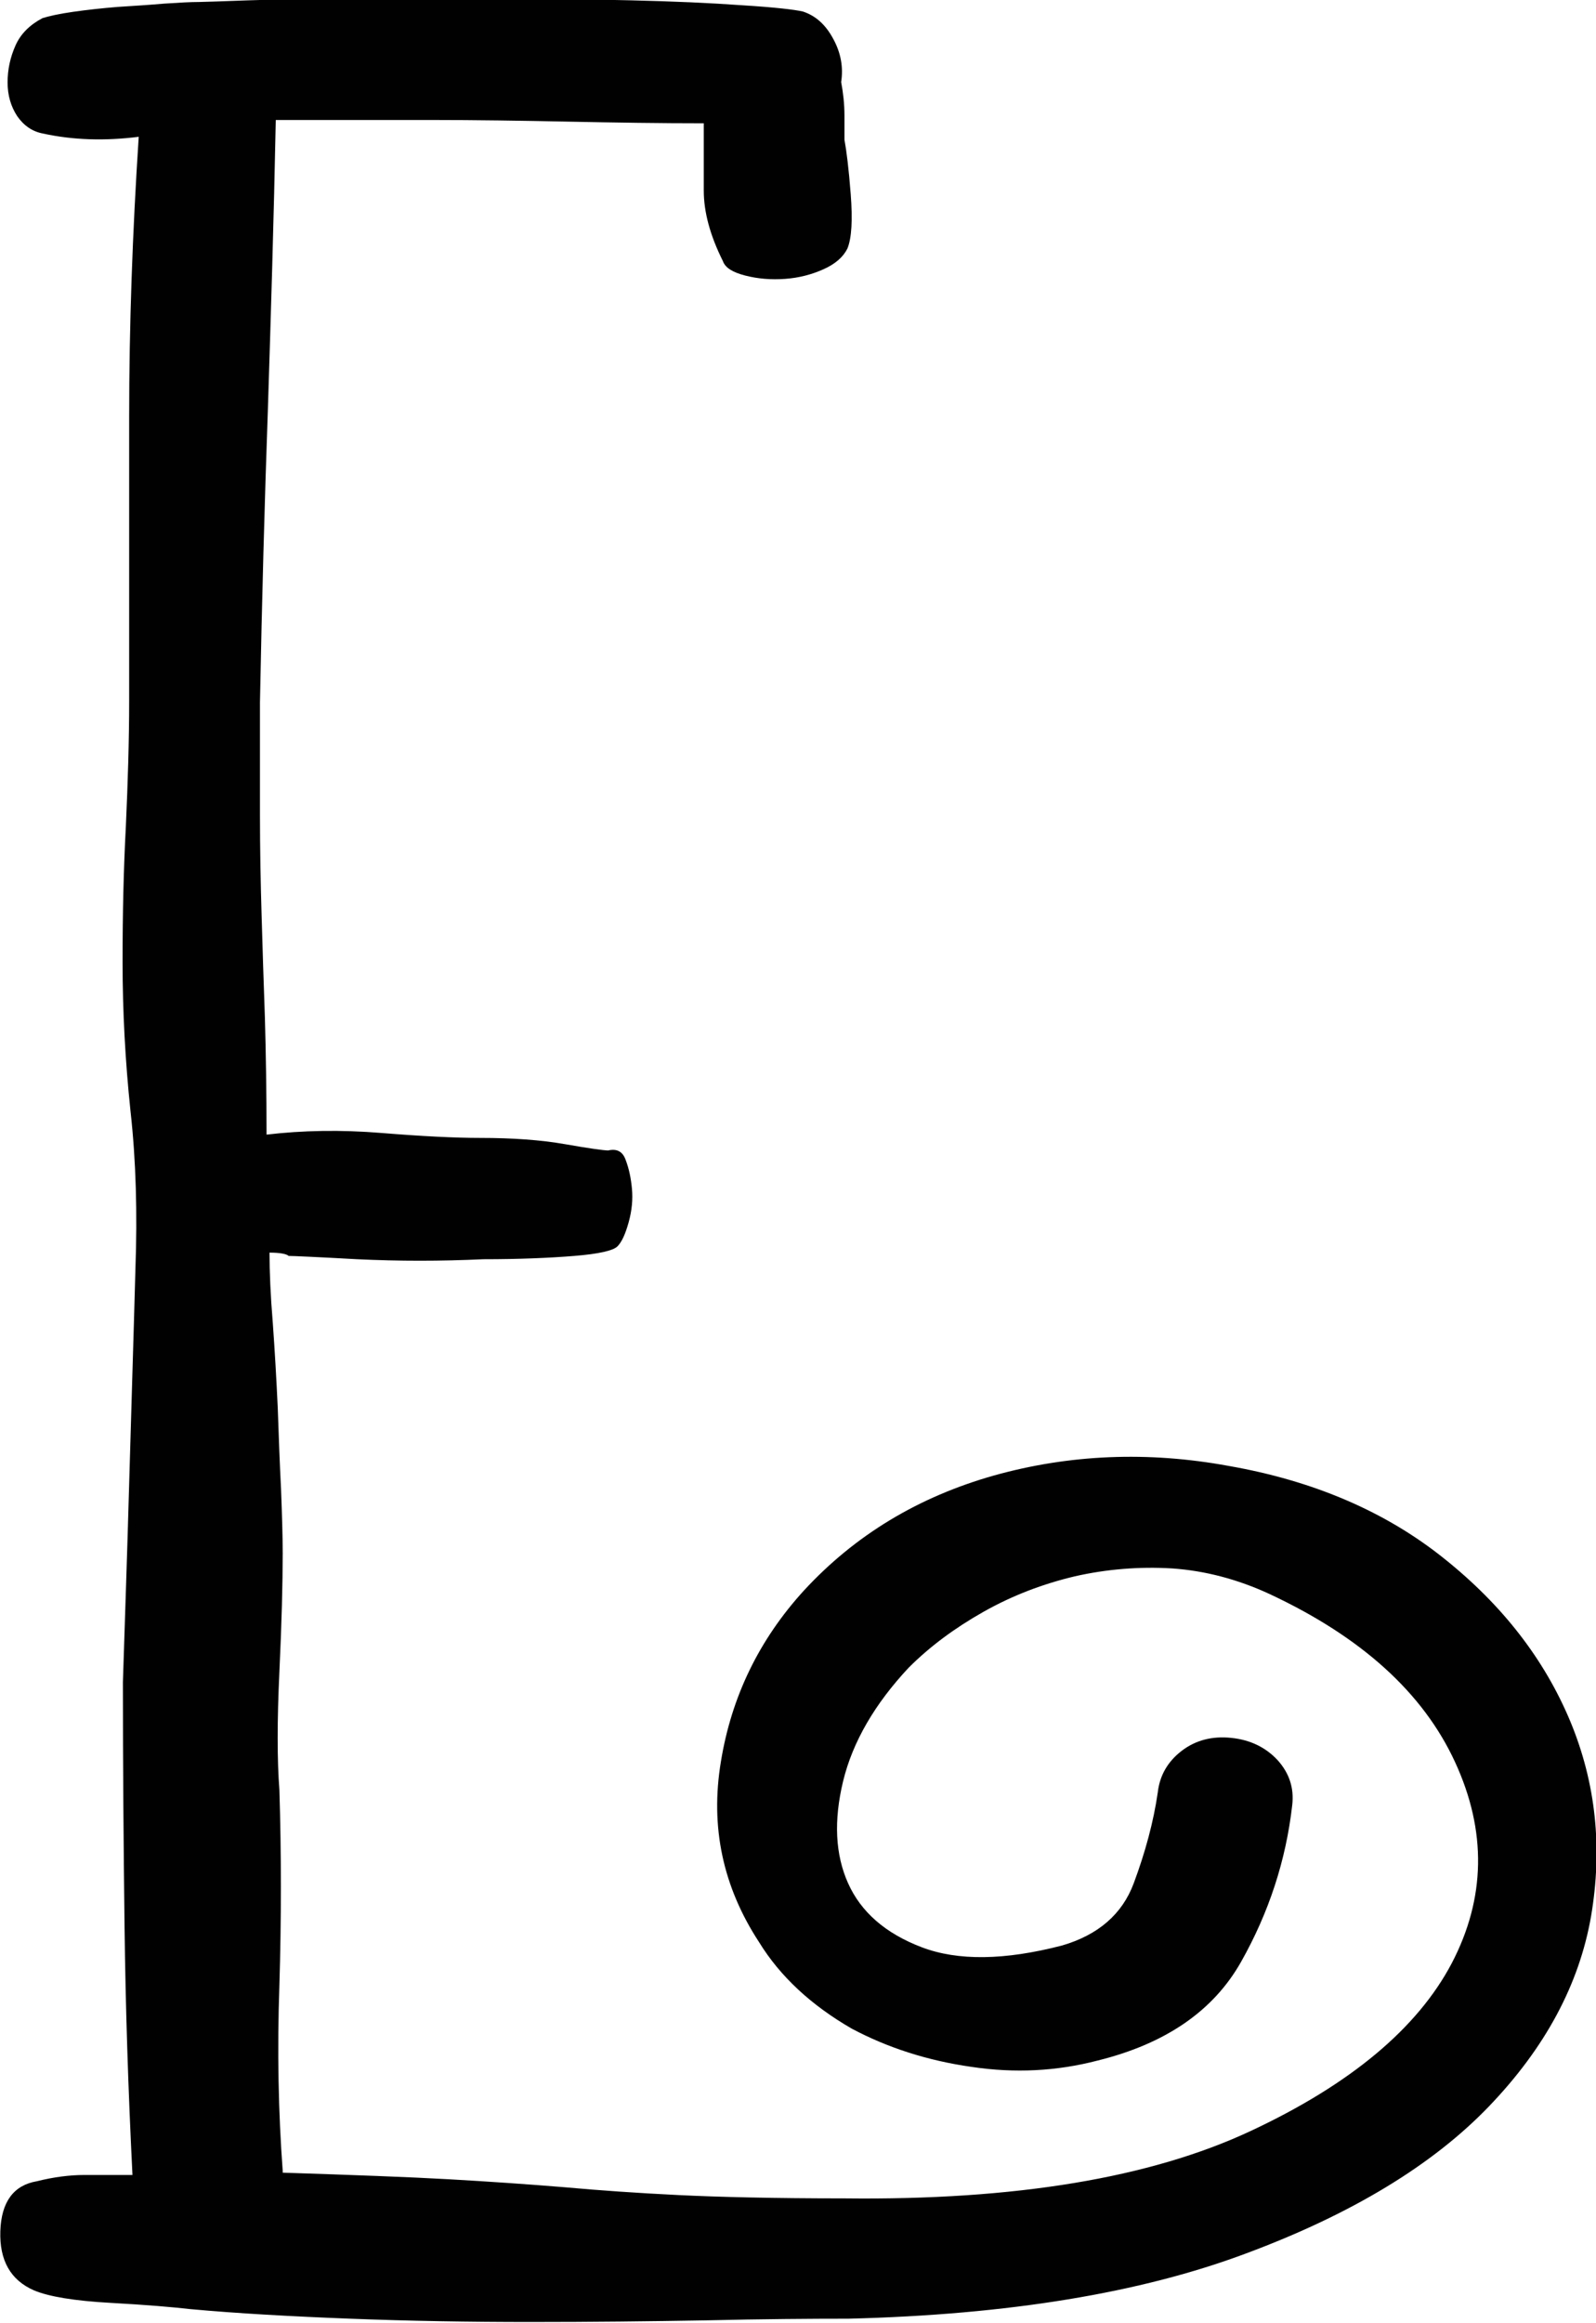 <?xml version="1.0" encoding="UTF-8"?><svg id="Laag_1" xmlns="http://www.w3.org/2000/svg" viewBox="0 0 48.44 70.47"><path d="m8.58,65.91c2.13.07,3.81.13,5.04.2,1.23.07,2.39.15,3.49.24,1.1.1,2.26.18,3.49.24,1.23.06,2.91.1,5.04.1,5.17.06,9.27-.62,12.31-2.04,3.04-1.42,5.07-3.12,6.11-5.09,1.03-1.97,1.07-4.01.1-6.11-.97-2.1-2.84-3.79-5.62-5.09-.97-.45-1.96-.71-2.96-.78-1-.06-1.99.02-2.96.24-.97.23-1.89.58-2.76,1.07s-1.63,1.05-2.28,1.7c-1.03,1.1-1.7,2.25-1.99,3.44-.29,1.2-.24,2.23.15,3.1s1.13,1.52,2.23,1.94c1.1.42,2.52.4,4.26-.05,1.1-.32,1.83-.95,2.18-1.89.35-.94.6-1.86.73-2.76.06-.52.31-.94.73-1.26.42-.32.92-.45,1.5-.39.58.06,1.05.29,1.41.68.35.39.5.84.44,1.36-.19,1.68-.71,3.26-1.55,4.75-.84,1.49-2.29,2.49-4.36,3-1.23.32-2.5.39-3.83.19-1.33-.19-2.54-.58-3.63-1.16-1.23-.71-2.17-1.58-2.81-2.62-1.1-1.68-1.49-3.5-1.16-5.48.32-1.97,1.16-3.7,2.52-5.19,1.55-1.68,3.47-2.84,5.77-3.49,2.29-.64,4.67-.74,7.12-.29,2.58.45,4.77,1.39,6.54,2.81,1.78,1.42,3.05,3.07,3.83,4.94.78,1.88.98,3.85.63,5.91-.36,2.07-1.39,3.99-3.1,5.77-1.71,1.78-4.17,3.27-7.37,4.46-3.2,1.2-7.22,1.86-12.07,1.98-1.16,0-2.6.01-4.31.05-1.71.03-3.49.05-5.33.05s-3.67-.03-5.48-.1c-1.81-.07-3.43-.16-4.85-.29-.52-.06-1.33-.13-2.42-.19-1.1-.06-1.88-.19-2.33-.38-.71-.31-1.05-.91-1.02-1.8.03-.88.4-1.39,1.11-1.51.52-.13,1-.19,1.45-.19h1.45c-.13-2.59-.21-5.1-.24-7.52-.03-2.43-.05-4.9-.05-7.43.06-1.88.13-3.88.19-6.02.06-2.14.13-4.3.19-6.51.06-1.68.02-3.28-.15-4.8-.16-1.52-.24-3.03-.24-4.51s.03-2.8.1-4.13c.06-1.33.1-2.6.1-3.83v-8.59c0-2.75.1-5.58.29-8.49-1.03.13-2,.1-2.91-.1-.32-.06-.58-.24-.78-.53-.19-.29-.29-.63-.29-1.02s.08-.76.24-1.12c.16-.36.44-.63.82-.83.19-.06.5-.13.92-.19.42-.06.87-.11,1.36-.15.48-.03.95-.06,1.41-.1.45-.03.81-.05,1.07-.05.13,0,.63-.02,1.5-.05.87-.03,1.95-.05,3.25-.05h4.17c1.49,0,2.87.02,4.17.05,1.29.03,2.42.08,3.39.15.97.06,1.58.13,1.84.19.39.13.69.4.92.83.23.42.31.86.24,1.31.06.32.1.66.1,1.02v.73c.06.32.13.87.19,1.65.06.78.03,1.33-.1,1.65-.13.26-.37.47-.73.63-.36.16-.74.26-1.16.29-.42.03-.82,0-1.21-.1-.39-.1-.61-.24-.68-.44-.39-.78-.58-1.49-.58-2.14v-2.04c-1.29,0-2.67-.02-4.12-.05-1.45-.03-2.83-.05-4.12-.05h-4.75c-.06,3.04-.15,5.97-.24,8.79-.1,2.82-.18,5.78-.24,8.88v3.4c0,1.04.02,2.06.05,3.06.03,1,.06,2.04.1,3.11.03,1.07.05,2.25.05,3.54,1.1-.13,2.26-.15,3.49-.05,1.23.1,2.23.15,3,.15.97,0,1.83.06,2.57.19.74.13,1.18.19,1.31.19.26-.06.44.03.53.29.1.26.16.55.19.87.03.32,0,.66-.1,1.02-.1.36-.21.6-.34.73-.13.13-.57.23-1.31.29-.74.06-1.66.1-2.76.1-1.29.06-2.57.06-3.83,0-1.26-.07-1.96-.1-2.08-.1-.06-.06-.26-.1-.58-.1,0,.58.03,1.3.1,2.14.06.84.11,1.7.15,2.57.03.87.06,1.7.1,2.47.03.78.05,1.42.05,1.94,0,.91-.03,2.1-.1,3.59-.07,1.49-.07,2.69,0,3.59.06,1.94.06,3.92,0,5.92-.07,2.01-.03,3.88.1,5.63Z" fill="#010101"/></svg>